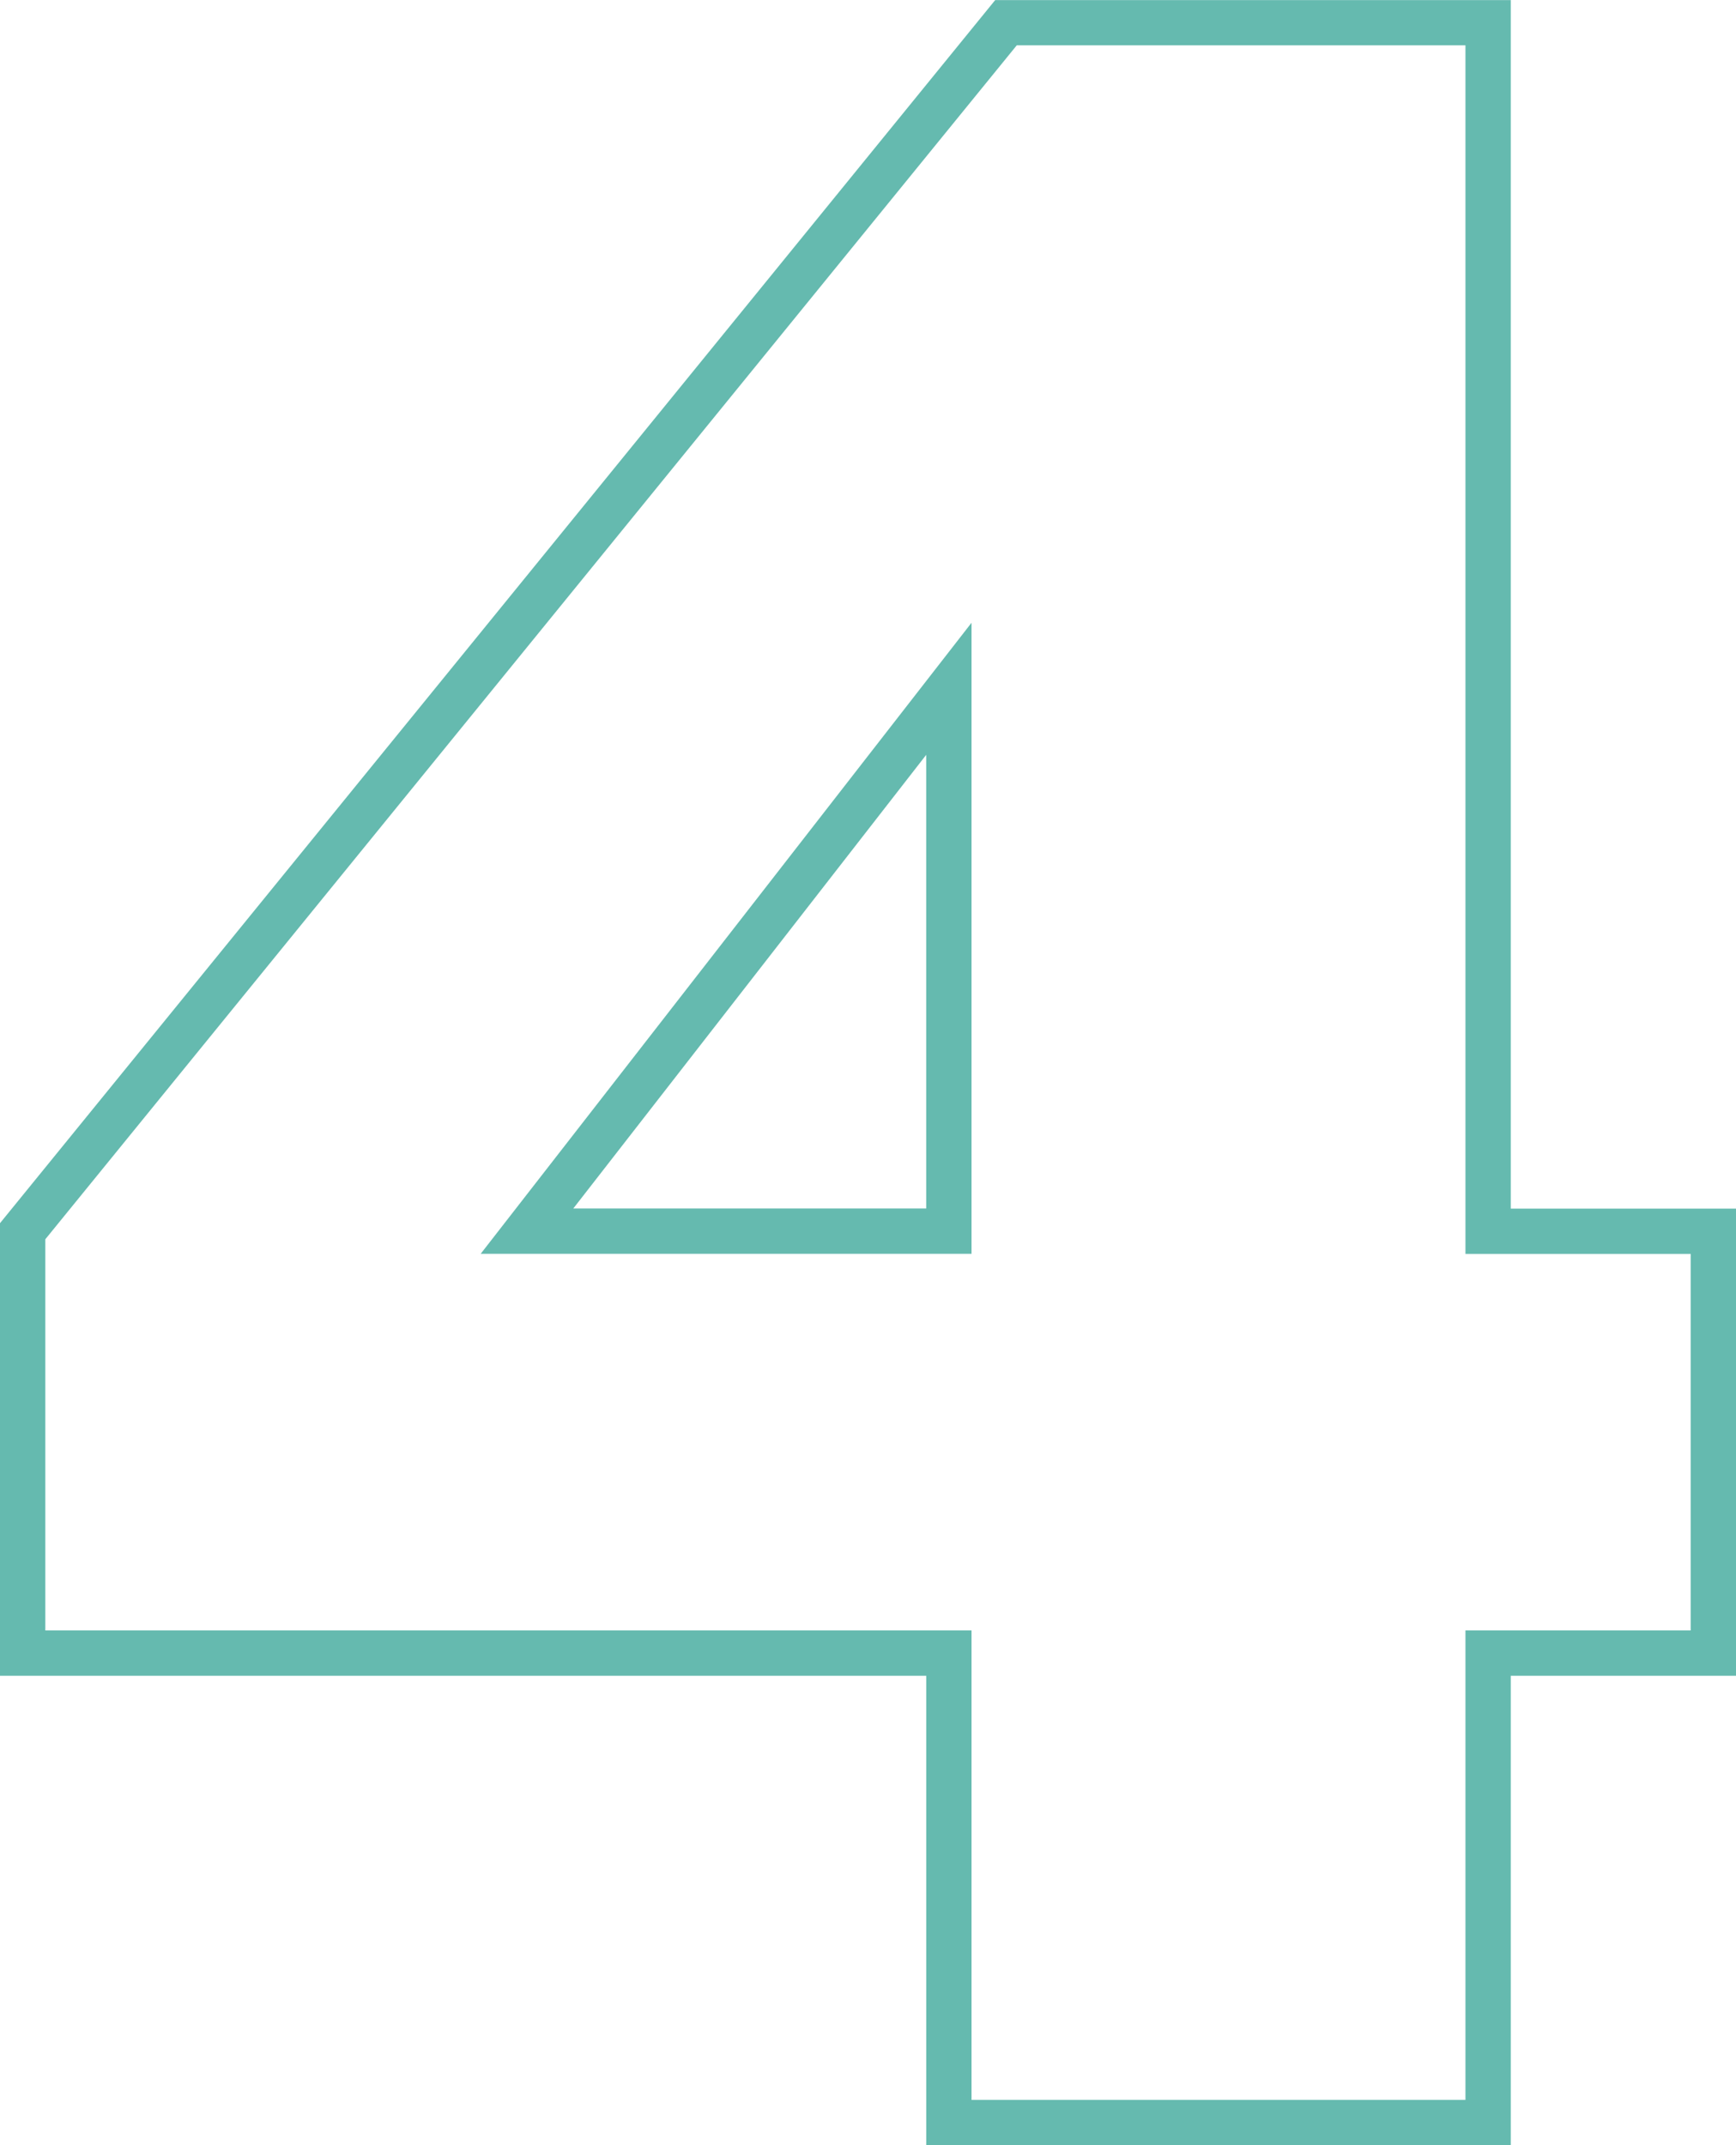 <svg xmlns="http://www.w3.org/2000/svg" width="41.445" height="51.215" viewBox="0 0 41.445 51.215">
  <path id="Path_35530" data-name="Path 35530" d="M36.968,4.375H23.013V-6.833H.9V-17.638l23.759-29.2H36.968v28.853h5.377V-6.833H36.968ZM24.094,3.293H35.886V-7.915h5.377v-8.99H35.886V-45.758H25.174L1.982-17.254v9.339H24.094Zm0-20.2H12.376L24.094-31.972Zm-9.507-1.082h8.425V-28.819Z" transform="translate(-0.9 46.84)" fill="#65baaf"/>
</svg>
